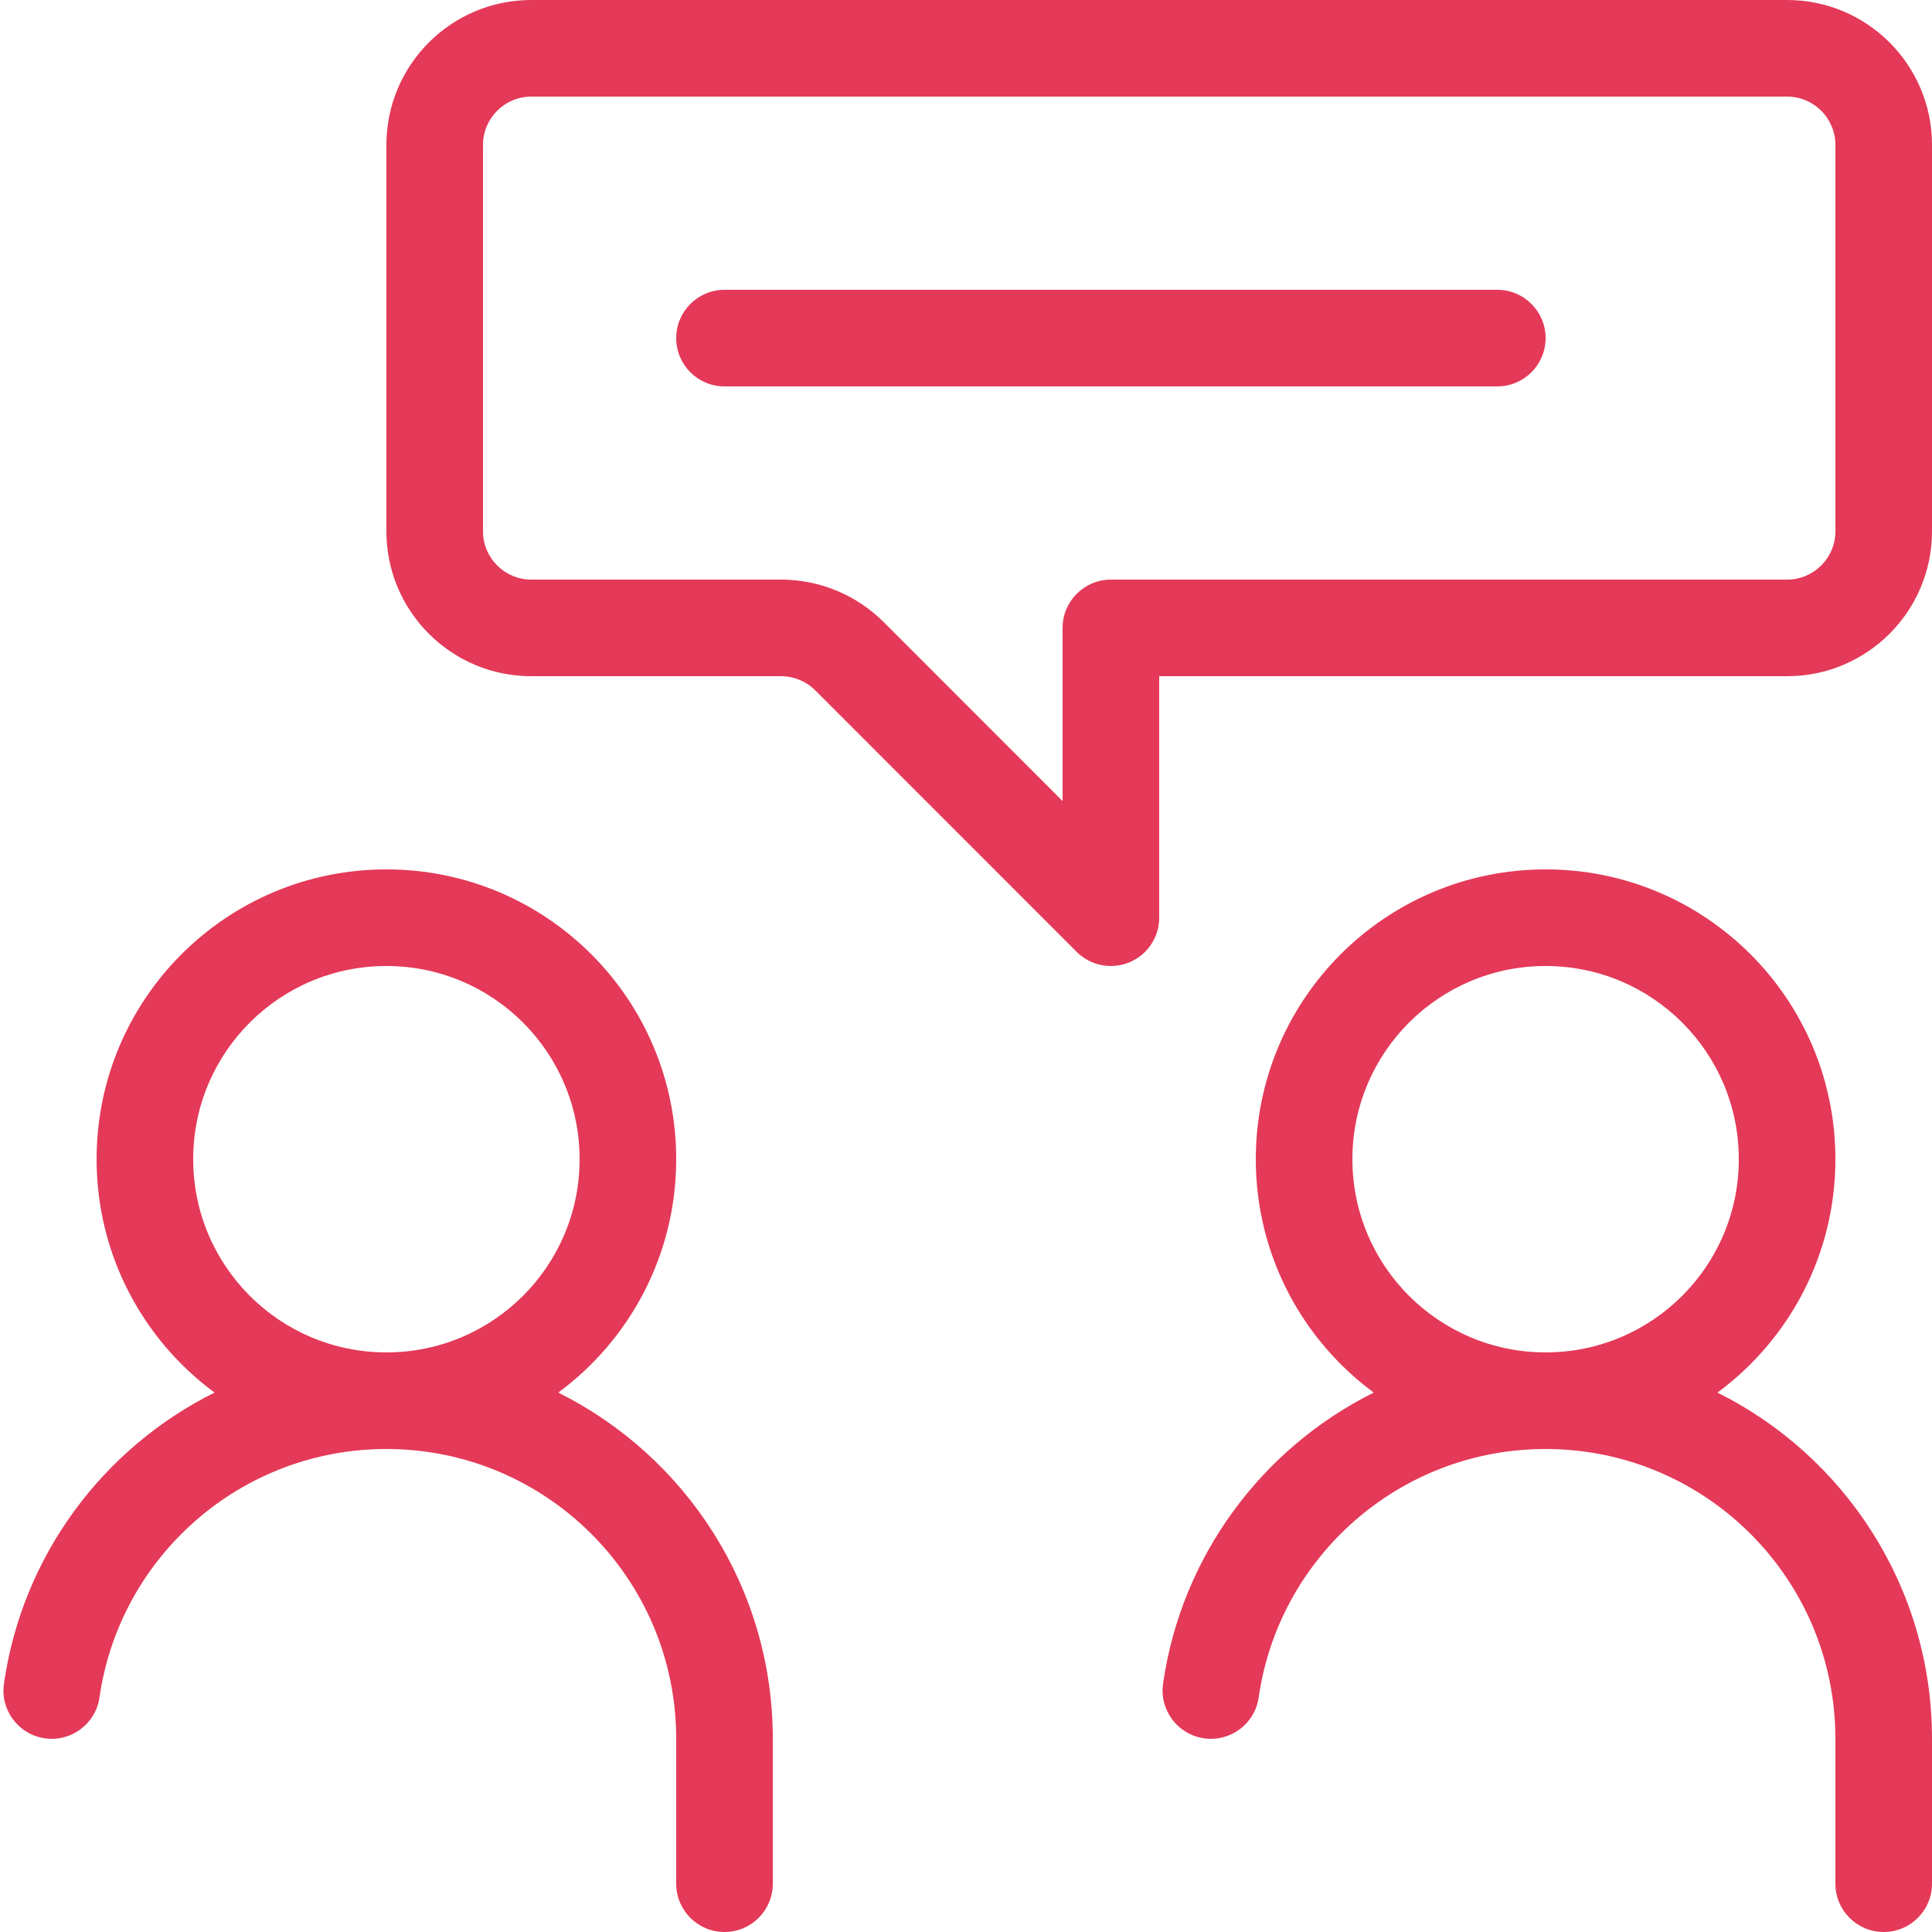 <?xml version="1.0" encoding="UTF-8"?> <svg xmlns="http://www.w3.org/2000/svg" width="20" height="20" viewBox="0 0 20 20" fill="none"><g clip-path="url(#clip0_254_3378)"><path fill-rule="evenodd" clip-rule="evenodd" d="M4 1.5C4 0.672 4.672 0 5.5 0H18.5C19.328 0 20 0.672 20 1.5V5.5C20 6.328 19.328 7 18.5 7H12V9.5C12 9.702 11.878 9.885 11.691 9.962C11.505 10.039 11.29 9.997 11.146 9.854L8.439 7.146C8.346 7.053 8.218 7 8.086 7H5.5C4.672 7 4 6.328 4 5.5V1.5ZM5.5 1C5.224 1 5 1.224 5 1.5V5.5C5 5.776 5.224 6 5.5 6H8.086C8.484 6 8.865 6.158 9.147 6.439L11 8.293V6.5C11 6.224 11.224 6 11.5 6H18.5C18.776 6 19 5.776 19 5.5V1.5C19 1.224 18.776 1 18.5 1H5.5ZM2 12C2 10.895 2.895 10 4 10C5.105 10 6 10.895 6 12C6 13.105 5.105 14 4 14C2.895 14 2 13.105 2 12ZM4 9C2.343 9 1 10.343 1 12C1 12.991 1.481 13.87 2.221 14.416C1.067 14.99 0.23 16.105 0.041 17.429C0.001 17.703 0.191 17.956 0.465 17.995C0.738 18.034 0.991 17.844 1.03 17.571C1.238 16.117 2.489 15 4 15C5.657 15 7 16.343 7 18V19.5C7 19.776 7.224 20 7.5 20C7.776 20 8 19.776 8 19.5V18C8 16.43 7.095 15.071 5.779 14.416C6.519 13.87 7 12.991 7 12C7 10.343 5.657 9 4 9ZM16 10C14.896 10 14 10.895 14 12C14 13.105 14.896 14 16 14C17.105 14 18 13.105 18 12C18 10.895 17.105 10 16 10ZM17.779 14.416C18.519 13.87 19 12.991 19 12C19 10.343 17.657 9 16 9C14.343 9 13 10.343 13 12C13 12.991 13.481 13.87 14.221 14.416C13.067 14.99 12.23 16.105 12.04 17.429C12.001 17.703 12.191 17.956 12.465 17.995C12.738 18.034 12.991 17.844 13.03 17.571C13.238 16.117 14.489 15 16 15C17.657 15 19 16.343 19 18V19.5C19 19.776 19.224 20 19.5 20C19.776 20 20 19.776 20 19.5V18C20 16.43 19.095 15.071 17.779 14.416ZM7.5 3C7.224 3 7 3.224 7 3.5C7 3.776 7.224 4 7.5 4H15.5C15.776 4 16 3.776 16 3.5C16 3.224 15.776 3 15.5 3H7.5Z" fill="#E43958"></path></g><defs><clipPath id="clip0_254_3378"><rect width="20" height="20" fill="white"></rect></clipPath></defs></svg> 